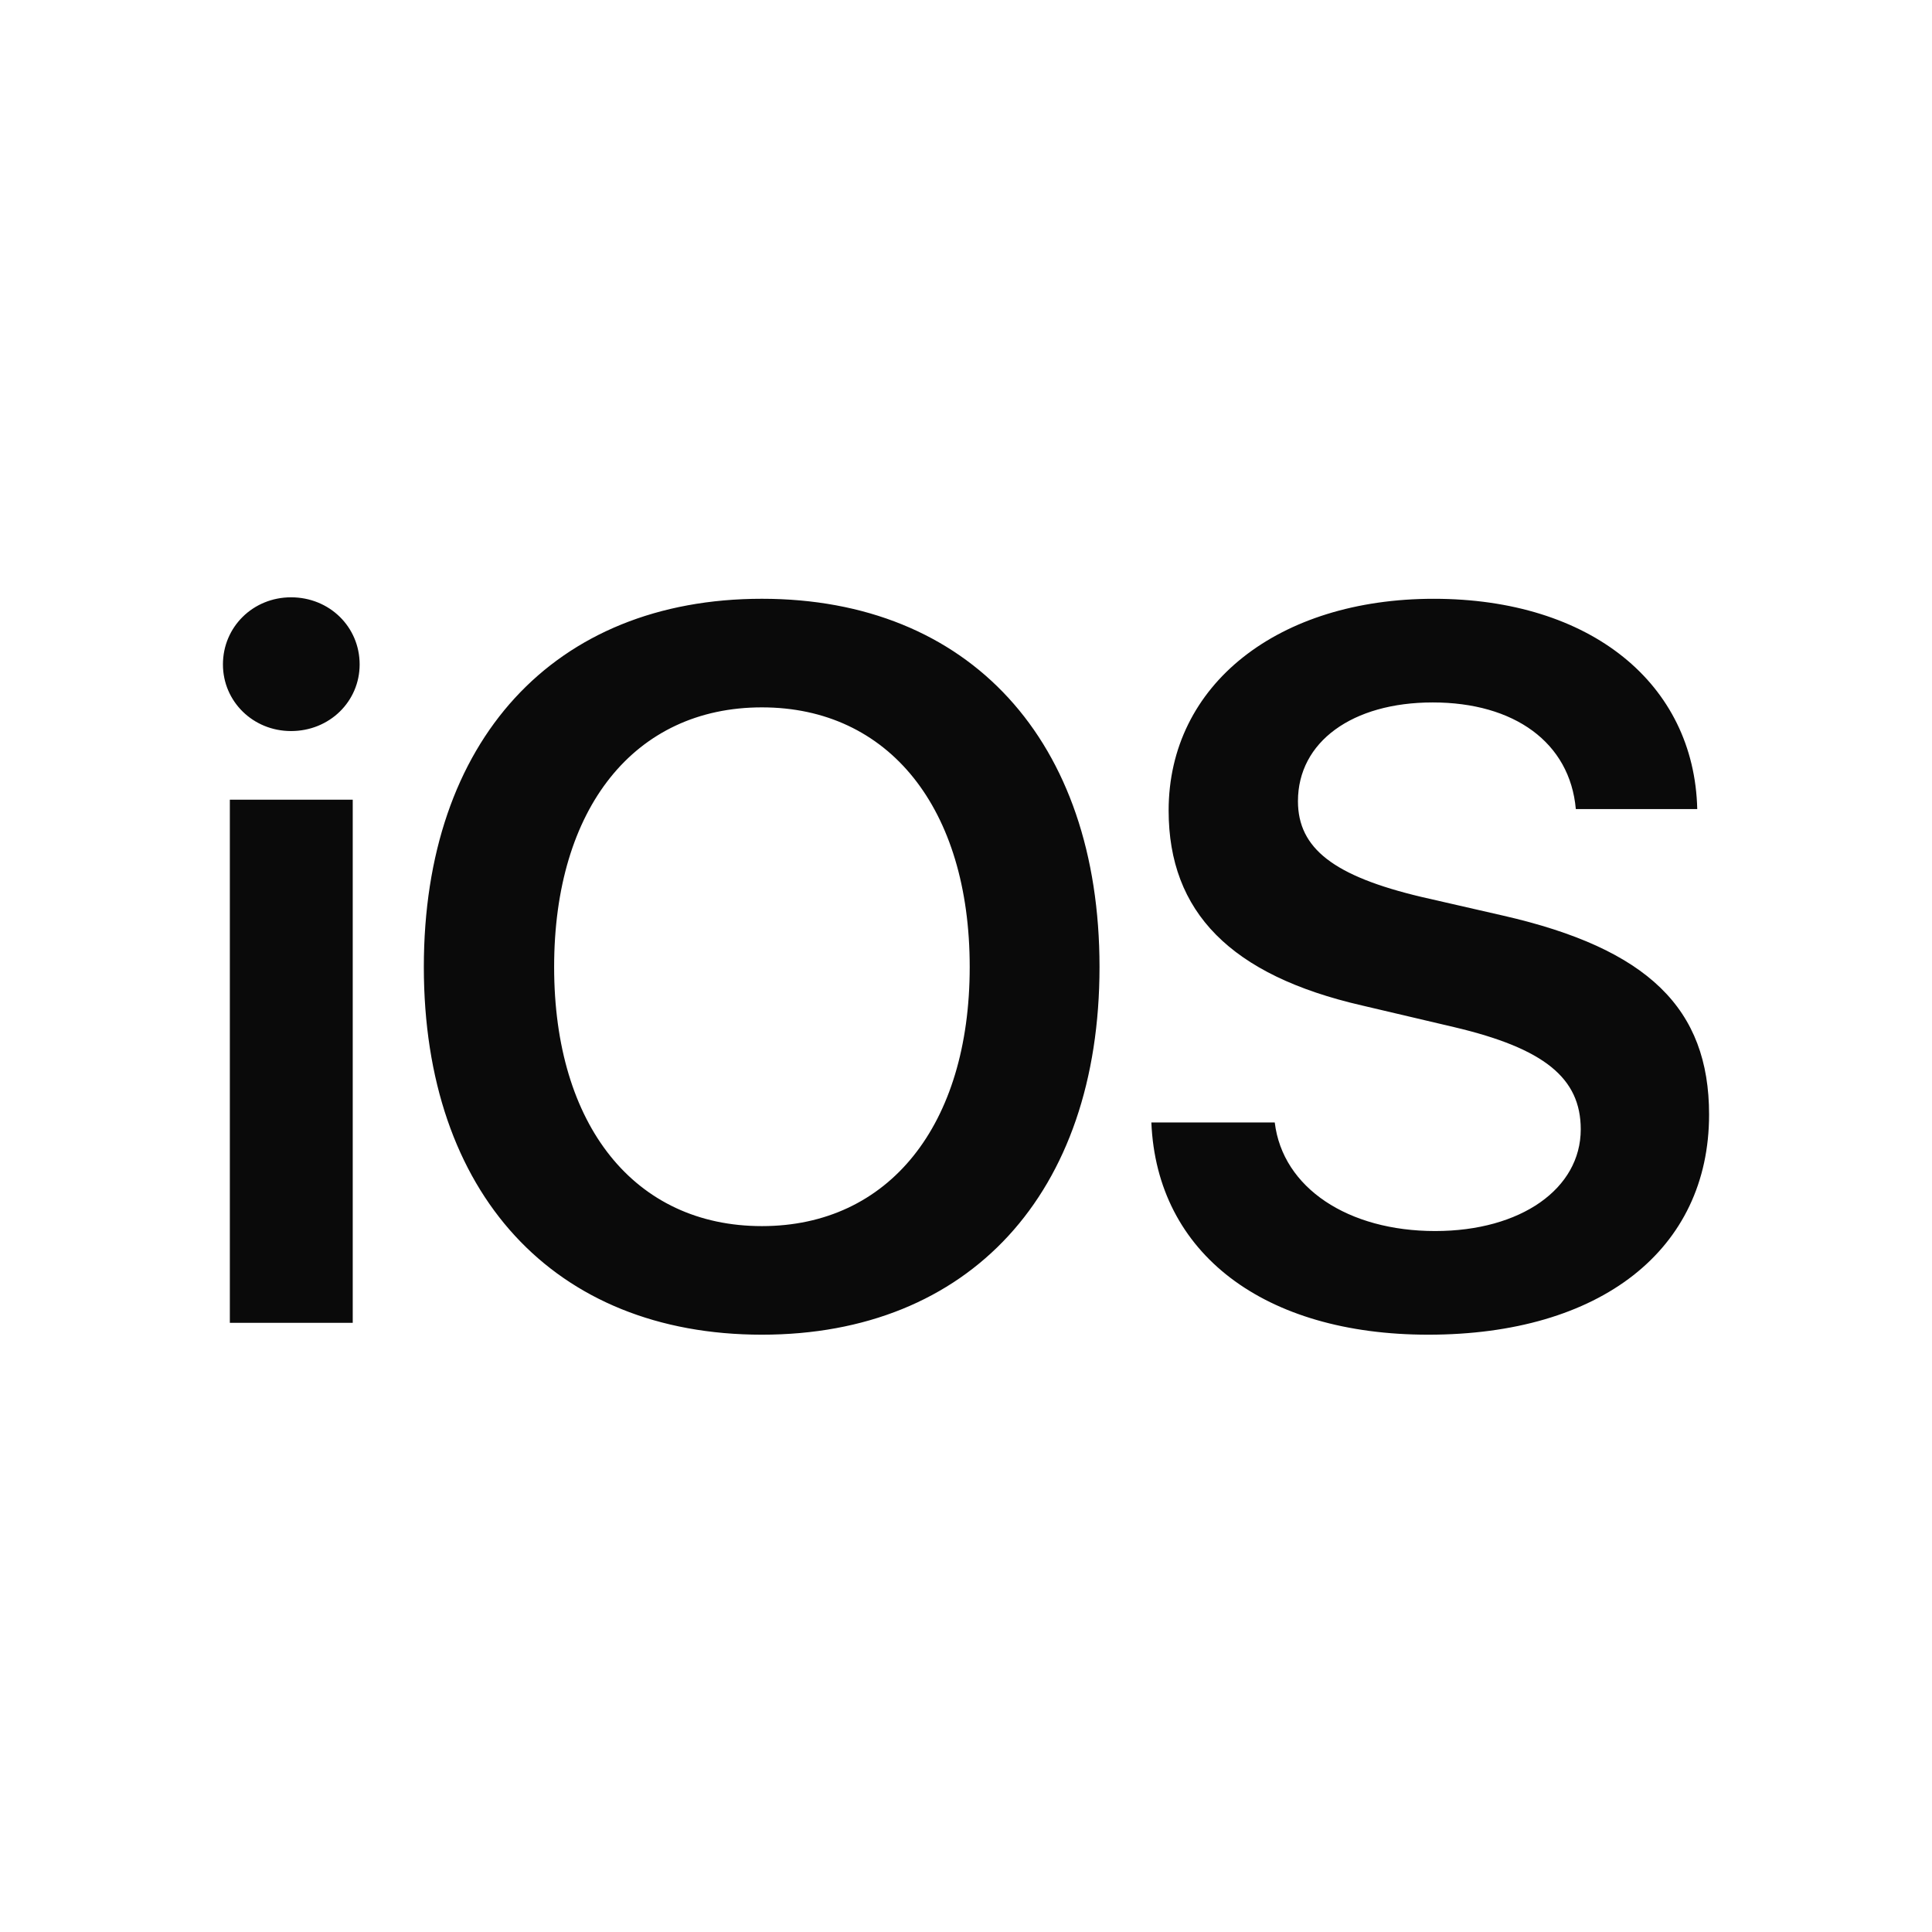 <svg width="120" height="120" viewBox="0 0 120 120" fill="none" xmlns="http://www.w3.org/2000/svg">
<path d="M14.276 82.164H21.909V49.669H14.276V82.164ZM18.077 45.407C20.468 45.407 22.338 43.568 22.338 41.269C22.338 38.939 20.468 37.1 18.077 37.1C15.717 37.1 13.847 38.939 13.847 41.269C13.847 43.568 15.717 45.407 18.077 45.407ZM47.324 37.191C34.418 37.191 26.325 45.99 26.325 60.061C26.325 74.132 34.417 82.9 47.324 82.9C60.199 82.9 68.293 74.132 68.293 60.061C68.293 45.99 60.2 37.191 47.324 37.191ZM47.324 43.936C55.203 43.936 60.23 50.19 60.23 60.061C60.23 69.901 55.202 76.156 47.324 76.156C39.415 76.156 34.418 69.902 34.418 60.061C34.418 50.19 39.415 43.936 47.324 43.936ZM71.513 69.718C71.85 77.873 78.533 82.9 88.711 82.9C99.41 82.9 106.154 77.627 106.154 69.227C106.154 62.636 102.353 58.927 93.371 56.873L88.282 55.708C82.856 54.421 80.618 52.704 80.618 49.761C80.618 46.082 83.99 43.63 88.987 43.63C94.045 43.63 97.509 46.113 97.877 50.252H105.419C105.235 42.465 98.797 37.192 89.049 37.192C79.422 37.192 72.586 42.495 72.586 50.343C72.586 56.658 76.449 60.583 84.603 62.453L90.335 63.801C95.915 65.12 98.183 66.959 98.183 70.147C98.183 73.826 94.474 76.462 89.14 76.462C83.745 76.462 79.668 73.795 79.177 69.718L71.513 69.718Z" fill="#0A0A0A"/>
</svg>
